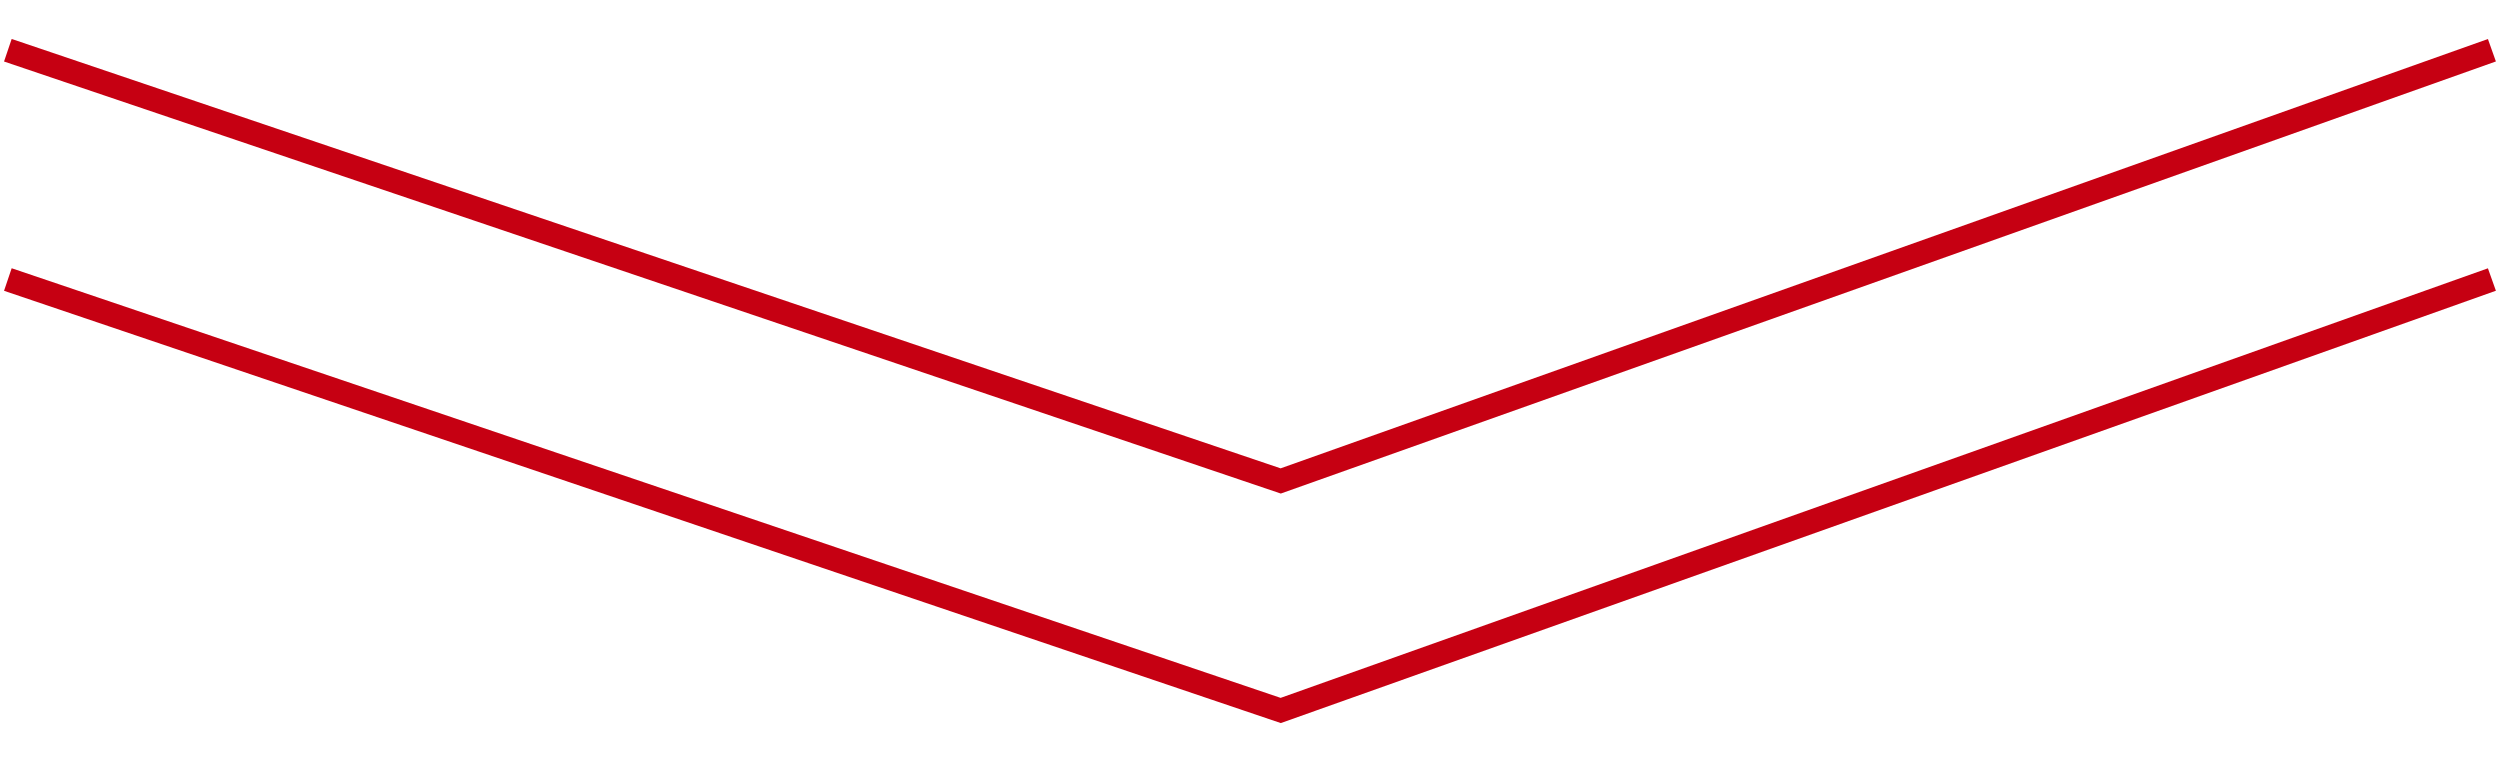 <?xml version="1.0" encoding="UTF-8"?><svg id="_レイヤー_1" xmlns="http://www.w3.org/2000/svg" viewBox="0 0 105 32"><defs><style>.cls-1{fill:none;stroke:#c60012;stroke-miterlimit:10;}</style></defs><polyline class="cls-1" points="104.66 11.74 53.79 29.84 .33 11.74"/><polyline class="cls-1" points="104.66 2.11 53.79 20.2 .33 2.11"/></svg>